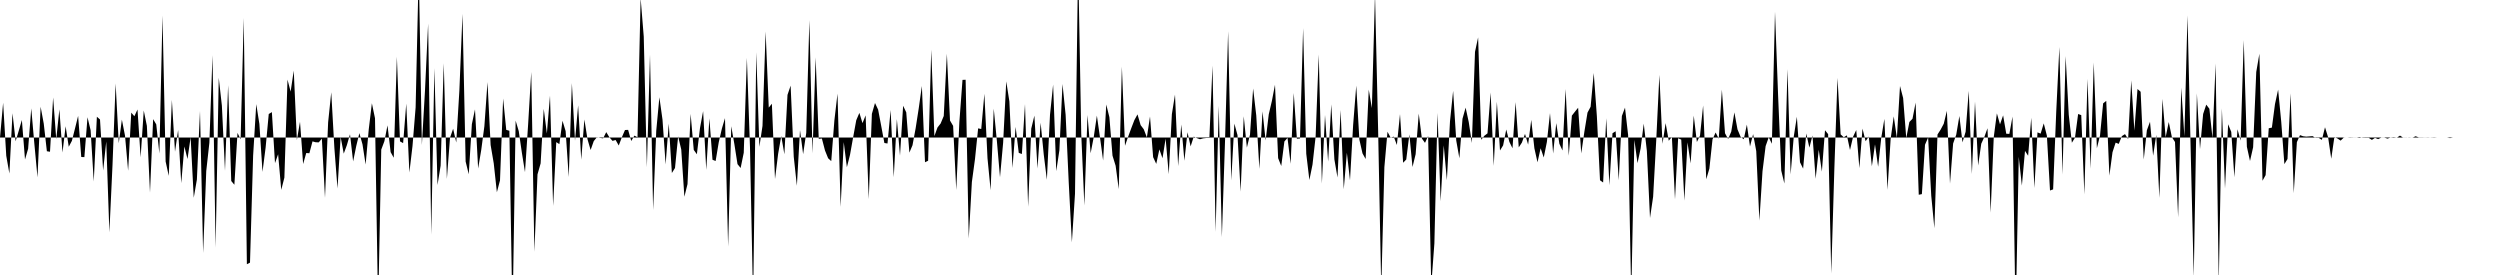 <svg viewBox="0 0 200 22" >
<polyline points="0,11 0.25,8.22 0.50,12.46 0.75,13.88 1,9.06 1.25,11.30 1.50,10.46 1.75,9.60 2,12.76 2.25,11.90 2.50,8.67 2.75,11.52 3,14.19 3.25,8.54 3.50,9.89 3.75,12.10 4,12.14 4.25,7.80 4.50,11.14 4.75,8.75 5,12.20 5.25,10.10 5.50,11.74 5.75,11.27 6,10.28 6.25,9.27 6.50,12.56 6.75,12.57 7,9.38 7.25,10.42 7.50,14.52 7.75,9.34 8,9.56 8.25,13.64 8.50,11.32 8.75,18.59 9,13.21 9.25,6.68 9.50,11.46 9.75,9.57 10,10.85 10.25,13.66 10.50,9.01 10.75,9.30 11,8.76 11.25,12.59 11.50,8.84 11.75,10.07 12,15.41 12.25,9.53 12.50,9.95 12.75,12.28 13,1.24 13.25,12.92 13.50,14.07 13.75,7.99 14,12.14 14.25,10.40 14.50,14.65 14.75,11.72 15,12.72 15.25,10.98 15.50,15.82 15.75,14.37 16,8.88 16.25,20.24 16.50,13.68 16.75,11.42 17,4.42 17.25,19.81 17.50,6.22 17.75,8.45 18,13.66 18.25,6.82 18.50,14.48 18.75,14.78 19,10.63 19.25,11.15 19.50,1.44 19.75,21.14 20,21.01 20.25,12.45 20.50,8.33 20.75,9.91 21,13.75 21.25,11.80 21.50,9.12 21.75,8.97 22,13.05 22.25,12.34 22.50,15.19 22.75,14.21 23,6.37 23.25,7.33 23.50,5.65 23.75,11.21 24,9.74 24.25,13.12 24.50,12.24 24.75,12.26 25,11.31 25.25,11.38 25.50,11.39 25.75,11.09 26,15.82 26.25,9.79 26.50,7.38 26.75,11.84 27,15.08 27.25,10.95 27.50,12.29 27.75,11.61 28,10.74 28.25,12.91 28.50,11.68 28.75,10.65 29,11.55 29.25,13.16 29.50,10.35 29.75,8.26 30,9.46 30.25,24.80 30.50,11.97 30.75,11.30 31,10.03 31.25,12.17 31.50,12.62 31.75,4.54 32,11.31 32.25,11.45 32.50,8.29 32.75,13.80 33,11.68 33.25,8.59 33.50,-2.48 33.75,11.60 34,7.23 34.25,1.89 34.50,18.78 34.75,5.45 35,14.80 35.25,13.25 35.50,5.06 35.75,14.31 36,11.02 36.25,10.30 36.50,11.40 36.75,7.24 37,1.11 37.25,12.92 37.50,13.94 37.75,9.93 38,8.75 38.25,13.48 38.50,11.99 38.75,10.10 39,6.57 39.25,11.60 39.50,13.07 39.75,15.38 40,14.43 40.25,7.88 40.50,10.39 40.75,10.46 41,25.61 41.25,9.65 41.50,10.49 41.75,12.22 42,13.77 42.25,9.95 42.50,5.76 42.75,20.14 43,13.95 43.25,13.07 43.50,8.71 43.75,10.68 44,7.65 44.25,16.47 44.50,11.37 44.75,11.53 45,9.66 45.25,10.49 45.50,14.16 45.75,6.65 46,11.26 46.25,8.43 46.50,12.77 46.75,9.56 47,11.14 47.25,12 47.50,11.29 47.75,10.98 48,11.03 48.25,11.07 48.50,10.57 48.75,10.98 49,11.27 49.25,11.20 49.50,11.64 49.75,10.98 50,10.40 50.25,10.39 50.50,11.28 50.75,10.85 51,10.98 51.25,-0.15 51.50,2.93 51.75,13.38 52,4.37 52.25,16.80 52.50,10.46 52.75,7.78 53,9.57 53.25,13.15 53.50,9.89 53.75,13.84 54,13.44 54.25,10.91 54.50,11.96 54.75,15.74 55,14.73 55.25,9.11 55.50,11.99 55.75,12.34 56,10.24 56.25,8.89 56.50,13.59 56.75,9.47 57,12.78 57.25,12.88 57.50,11.38 57.75,10.29 58,9.45 58.25,19.73 58.50,10.10 58.75,11.53 59,13.13 59.25,13.44 59.50,12.22 59.75,4.63 60,11.83 60.25,24.19 60.50,4.18 60.75,11.75 61,10.07 61.25,2.52 61.50,8.61 61.75,8.30 62,14.32 62.25,12.31 62.50,10.88 62.75,12.34 63,7.59 63.25,6.85 63.50,12.54 63.75,14.86 64,10.41 64.25,12.33 64.50,10.63 64.75,1.61 65,12.27 65.25,4.59 65.50,11.11 65.75,11.08 66,12.04 66.25,12.66 66.50,12.89 66.75,9.64 67,7.49 67.25,16.55 67.50,11.37 67.75,13.38 68,12.39 68.25,10.99 68.50,9.62 68.75,9.03 69,9.85 69.25,9.23 69.50,15.93 69.75,9.11 70,8.24 70.25,8.77 70.50,10.09 70.75,11.44 71,11.48 71.25,8.80 71.50,14.18 71.75,9.53 72,12.45 72.25,8.46 72.50,8.99 72.75,12.21 73,11.62 73.25,10.27 73.50,8.66 73.75,6.88 74,12.98 74.25,12.86 74.50,3.97 74.75,10.89 75,10.20 75.25,9.88 75.50,9.28 75.75,4.30 76,9.64 76.25,10.07 76.50,15.20 76.75,9.75 77,6.39 77.25,6.38 77.50,19.08 77.75,14.56 78,12.72 78.25,10.27 78.50,10.32 78.75,7.50 79,12.66 79.25,15.22 79.50,8.69 79.75,11.27 80,14.18 80.25,11.43 80.50,6.51 80.75,8.11 81,13.44 81.25,10.15 81.50,12.23 81.75,12.32 82,8.33 82.25,16.54 82.50,10.29 82.75,9.25 83,13.48 83.25,9.82 83.50,12.36 83.75,14.38 84,9.18 84.25,6.77 84.50,13.69 84.75,12.03 85,6.72 85.25,9.18 85.50,14.63 85.75,19.39 86,15.50 86.25,-3.08 86.50,10.73 86.75,16.44 87,9.20 87.25,12.26 87.50,10.96 87.75,9.25 88,11 88.25,12.84 88.50,8.36 88.75,9.37 89,12.45 89.25,13.26 89.50,15.13 89.75,5.33 90,11.66 90.25,10.94 90.50,10.26 90.75,9.61 91,9.15 91.25,10.01 91.50,10.34 91.75,10.99 92,9.32 92.25,12.57 92.50,13.11 92.75,11.95 93,12.66 93.25,11.09 93.50,13.93 93.75,9.13 94,7.57 94.25,13.29 94.50,9.96 94.75,12.86 95,10.58 95.25,11.71 95.50,10.93 95.75,11.05 96,11.14 96.25,11.07 96.50,11.04 96.75,11.04 97,5.25 97.25,18.55 97.50,8.47 97.75,18.97 98,11.34 98.25,2.50 98.50,14.43 98.75,9.89 99,10.81 99.25,15.33 99.50,9.30 99.75,11.81 100,10.77 100.25,7.08 100.50,9.23 100.75,13.51 101,8.91 101.25,11.24 101.50,9.15 101.75,8.08 102,6.78 102.25,12.65 102.50,13.28 102.75,11.32 103,11.03 103.25,13.10 103.50,7.44 103.75,11.10 104,11.08 104.25,2.25 104.50,12.30 104.75,14.40 105,13.17 105.25,10.93 105.50,4.36 105.75,14.69 106,9.20 106.25,12.93 106.50,8.35 106.75,12.75 107,14.20 107.25,8.80 107.50,15.14 107.75,12.22 108,14.42 108.25,10.01 108.50,6.85 108.75,11.17 109,12.27 109.25,12.72 109.50,7.17 109.75,8.65 110,-0.47 110.25,10.40 110.50,23.12 110.75,13.37 111,10.54 111.25,11.01 111.50,10.93 111.75,11.60 112,9.13 112.25,13.02 112.50,12.76 112.75,10.75 113,13.36 113.25,12.34 113.50,9.09 113.75,11.08 114,11.43 114.25,10.88 114.50,22.85 114.75,19.48 115,9.03 115.25,16.10 115.50,11.63 115.75,14.42 116,9.70 116.25,7.27 116.50,11.25 116.75,12.66 117,9.50 117.25,8.61 117.50,9.77 117.75,11.44 118,4.15 118.25,2.99 118.50,11.18 118.75,10.86 119,10.67 119.25,7.40 119.50,13.27 119.75,8.14 120,12.04 120.25,11.63 120.50,10.36 120.75,11.35 121,11.86 121.25,8.17 121.50,11.79 121.75,11.41 122,10.71 122.25,11.57 122.50,9.59 122.75,11.86 123,12.98 123.25,11.86 123.50,12.60 123.75,11.36 124,9.05 124.25,12.28 124.50,9.85 124.75,11.50 125,12.04 125.25,7.12 125.50,12.46 125.75,9.25 126,8.93 126.25,8.62 126.50,12.27 126.75,10.54 127,9.01 127.25,8.54 127.50,5.84 127.75,9.31 128,14.42 128.25,14.60 128.50,9.46 128.75,14.82 129,10.66 129.25,10.50 129.50,14.42 129.75,9.28 130,8.61 130.25,10.81 130.50,23.70 130.75,11.19 131,13.05 131.25,11.88 131.50,9.89 131.75,12.08 132,17.44 132.25,15.74 132.50,11.20 132.75,5.99 133,11.50 133.25,9.85 133.50,11.26 133.75,10.95 134,15.95 134.25,11.06 134.50,11.17 134.75,16.05 135,11.39 135.25,13.07 135.50,9.25 135.75,11.36 136,10.85 136.25,8.44 136.50,14.34 136.75,13.49 137,11.15 137.25,10.60 137.50,11.10 137.75,7.17 138,10.66 138.25,11.12 138.50,10.53 138.75,8.99 139,10.35 139.25,10.95 139.50,11.14 139.75,9.97 140,11.72 140.25,10.73 140.50,12.09 140.75,17.65 141,13.70 141.25,11.69 141.50,10.98 141.75,11.50 142,0.94 142.25,7.69 142.50,13.65 142.75,14.68 143,5.53 143.25,13.95 143.50,10.93 143.75,9.34 144,12.98 144.25,13.49 144.50,10.68 144.75,11.81 145,10.84 145.25,14.30 145.50,11.98 145.75,13.73 146,10.42 146.25,10.73 146.50,21.88 146.75,13.44 147,6.23 147.25,10.75 147.50,10.98 147.75,10.83 148,12 148.25,10.93 148.50,10.40 148.75,13.45 149,10.29 149.25,11.30 149.50,10.92 149.75,13.30 150,11.55 150.25,13.34 150.50,11.03 150.75,9.51 151,15.19 151.25,11.12 151.50,9.31 151.75,11.04 152,6.88 152.25,7.84 152.50,11.05 152.75,9.76 153,9.50 153.25,8.21 153.50,15.58 153.75,15.53 154,11.58 154.25,11 154.50,15.66 154.75,18.26 155,10.76 155.25,10.37 155.50,9.90 155.75,8.87 156,14.69 156.25,11.48 156.50,10.77 156.75,9.28 157,11.39 157.25,10.54 157.50,7.27 157.75,13.92 158,8.13 158.25,13.24 158.50,11.50 158.75,10.95 159,10.26 159.25,17.01 159.50,10.97 159.75,9.07 160,9.95 160.25,9.23 160.50,10.70 160.75,10.71 161,9.33 161.25,25.67 161.50,12.54 161.75,14.85 162,12.07 162.25,12.46 162.50,9.42 162.75,15.04 163,10.59 163.25,10.69 163.50,9.87 163.75,10.85 164,15.24 164.25,15.15 164.50,8.91 164.75,3.76 165,13.96 165.25,4.49 165.50,9.18 165.75,11.42 166,11.01 166.25,9.12 166.50,9.21 166.75,15.55 167,6.31 167.25,13.50 167.50,5 167.75,11.86 168,10.85 168.25,8.27 168.50,8.07 168.75,14.05 169,12.18 169.25,11.41 169.50,11.51 169.75,10.89 170,10.73 170.25,11.13 170.50,6.43 170.75,10.45 171,7.12 171.25,7.34 171.50,12.76 171.75,10.42 172,9.74 172.25,12.46 172.50,10.79 172.75,15.83 173,7.91 173.25,10.98 173.50,9.76 173.75,10.97 174,11.36 174.25,17.39 174.50,7.01 174.75,10.91 175,1.23 175.25,11.83 175.50,22.17 175.75,7.47 176,11.93 176.25,9.12 176.50,8.37 176.75,8.70 177,11.05 177.25,5.08 177.50,22.69 177.75,8.67 178,15.08 178.25,9.94 178.50,10.55 178.75,14.18 179,10.34 179.25,11.25 179.50,3.21 179.75,11.74 180,12.88 180.25,11.78 180.50,5.76 180.75,4.30 181,14.46 181.25,14.01 181.50,10.26 181.75,10.21 182,8.32 182.25,7.17 182.50,9.75 182.75,13.13 183,12.72 183.25,7.47 183.50,15.45 183.75,11.37 184,10.81 184.25,10.90 184.50,10.93 184.75,10.91 185,10.89 185.25,11.03 185.50,11.03 185.75,11.19 186,10.18 186.25,10.99 186.50,12.70 186.75,10.96 187,11.08 187.25,11.25 187.50,11.01 187.75,11 188,11.02 188.25,11.01 188.50,11.01 188.75,10.96 189,11.02 189.25,11.03 189.50,11.03 189.75,11.19 190,11.03 190.25,11.13 190.50,11.01 190.75,11.01 191,11.09 191.25,11 191.50,10.97 191.75,11.01 192,10.85 192.25,11.01 192.50,11.01 192.75,10.99 193,11.01 193.25,10.90 193.50,10.99 193.75,10.99 194,11 194.25,10.99 194.50,11.01 194.75,11.02 195,11 195.25,11 195.50,11 195.75,11 196,11.05 196.25,11 196.50,11 196.75,11 197,11 197.25,11 197.50,11 197.75,11 198,11 198.25,11 198.50,11 198.75,11 199,11 199.25,11 199.50,11 199.75,11 " />
</svg>